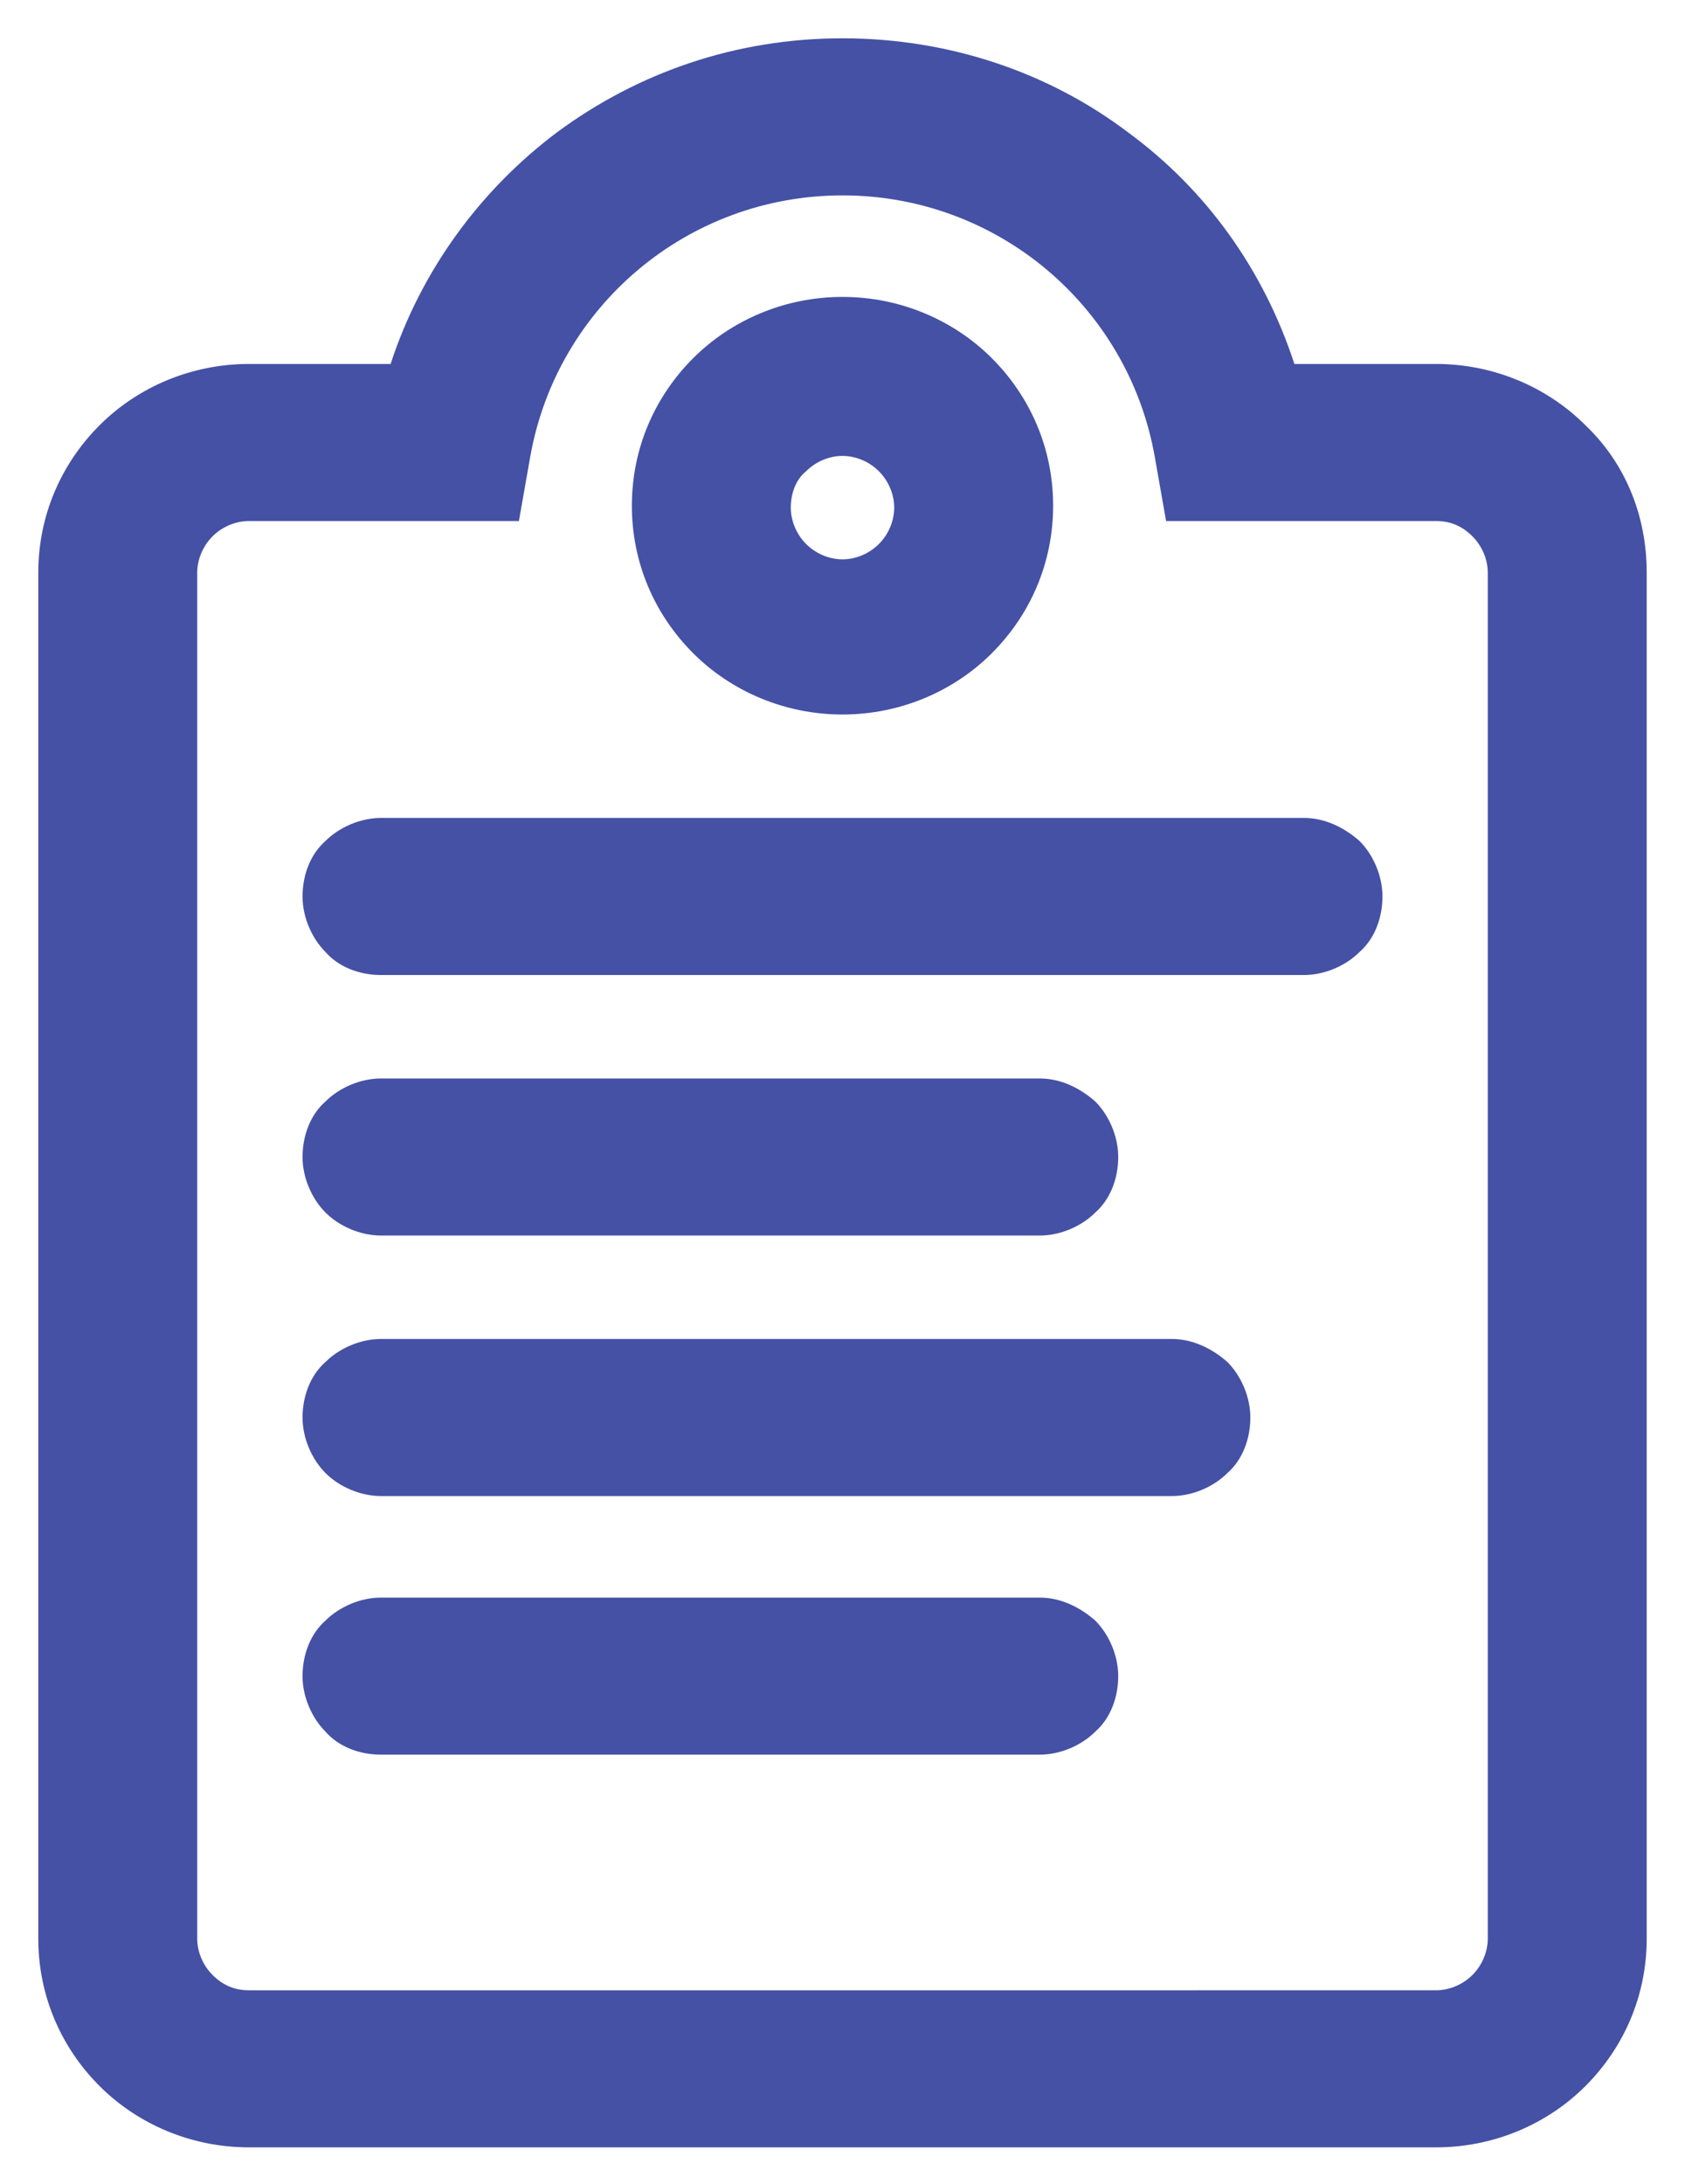 <?xml version="1.0" encoding="UTF-8"?> <svg xmlns="http://www.w3.org/2000/svg" xmlns:xlink="http://www.w3.org/1999/xlink" version="1.1" id="Calque_1" x="0px" y="0px" viewBox="0 0 88 114" style="enable-background:new 0 0 88 114;" xml:space="preserve"> <style type="text/css"> .st0 { fill: #4551A5; } </style> <path class="st0" d="M82.8,22.2c-2-2-4.8-3.2-7.8-3.2h-7.4C66,14.1,63,9.9,58.9,6.9C54.8,3.8,49.6,2,44,2S33.3,3.8,29.1,6.9 c-4,3-7.1,7.2-8.7,12.1H13c-3,0-5.8,1.2-7.8,3.2S2,26.9,2,29.9v71.3c0,3,1.2,5.7,3.2,7.7s4.8,3.2,7.8,3.2h62c3,0,5.8-1.2,7.8-3.2 s3.2-4.7,3.2-7.7V29.9C86,26.8,84.8,24.1,82.8,22.2z M10.3,29.9c0-0.7,0.3-1.4,0.8-1.9s1.2-0.8,1.9-0.8h14.1l0.6-3.4 C29.1,16,35.9,10.2,44,10.2S58.9,16,60.3,23.8l0.6,3.4H75c0.8,0,1.4,0.3,1.9,0.8s0.8,1.2,0.8,1.9v71.3c0,0.7-0.3,1.4-0.8,1.9 s-1.2,0.8-1.9,0.8H13c-0.8,0-1.4-0.3-1.9-0.8s-0.8-1.2-0.8-1.9V29.9z"> </path> <path class="st0" d="M19.9,64.5h34.4c1.1,0,2.2-0.5,2.9-1.2c0.8-0.7,1.2-1.8,1.2-2.9c0-1.1-0.5-2.2-1.2-2.9 c-0.8-0.7-1.8-1.2-2.9-1.2H19.9c-1.1,0-2.2,0.5-2.9,1.2c-0.8,0.7-1.2,1.8-1.2,2.9c0,1.1,0.5,2.2,1.2,2.9S18.8,64.5,19.9,64.5z"> </path> <path class="st0" d="M19.9,78.1h41.3c1.1,0,2.2-0.5,2.9-1.2c0.8-0.7,1.2-1.8,1.2-2.9s-0.5-2.2-1.2-2.9c-0.8-0.7-1.8-1.2-2.9-1.2 H19.9c-1.1,0-2.2,0.5-2.9,1.2c-0.8,0.7-1.2,1.8-1.2,2.9s0.5,2.2,1.2,2.9C17.7,77.6,18.8,78.1,19.9,78.1z"> </path> <path class="st0" d="M19.9,91.6h34.4c1.1,0,2.2-0.5,2.9-1.2c0.8-0.7,1.2-1.8,1.2-2.9s-0.5-2.2-1.2-2.9c-0.8-0.7-1.8-1.2-2.9-1.2 H19.9c-1.1,0-2.2,0.5-2.9,1.2c-0.8,0.7-1.2,1.8-1.2,2.9s0.5,2.2,1.2,2.9C17.7,91.2,18.8,91.6,19.9,91.6z"> </path> <path class="st0" d="M19.9,50.9h48.2c1.1,0,2.2-0.5,2.9-1.2c0.8-0.7,1.2-1.8,1.2-2.9c0-1.1-0.5-2.2-1.2-2.9 c-0.8-0.7-1.8-1.2-2.9-1.2H19.9c-1.1,0-2.2,0.5-2.9,1.2c-0.8,0.7-1.2,1.8-1.2,2.9c0,1.1,0.5,2.2,1.2,2.9 C17.7,50.5,18.8,50.9,19.9,50.9z"> </path> <path class="st0" d="M44,37.3c3,0,5.8-1.2,7.8-3.2s3.2-4.7,3.2-7.7s-1.2-5.7-3.2-7.7S47,15.5,44,15.5s-5.8,1.2-7.8,3.2 S33,23.4,33,26.4s1.2,5.7,3.2,7.7S41,37.3,44,37.3z M42.1,24.6c0.5-0.5,1.2-0.8,1.9-0.8s1.4,0.3,1.9,0.8s0.8,1.2,0.8,1.9 c0,0.7-0.3,1.4-0.8,1.9s-1.2,0.8-1.9,0.8s-1.4-0.3-1.9-0.8s-0.8-1.2-0.8-1.9C41.3,25.7,41.6,25,42.1,24.6z"> </path> </svg> 